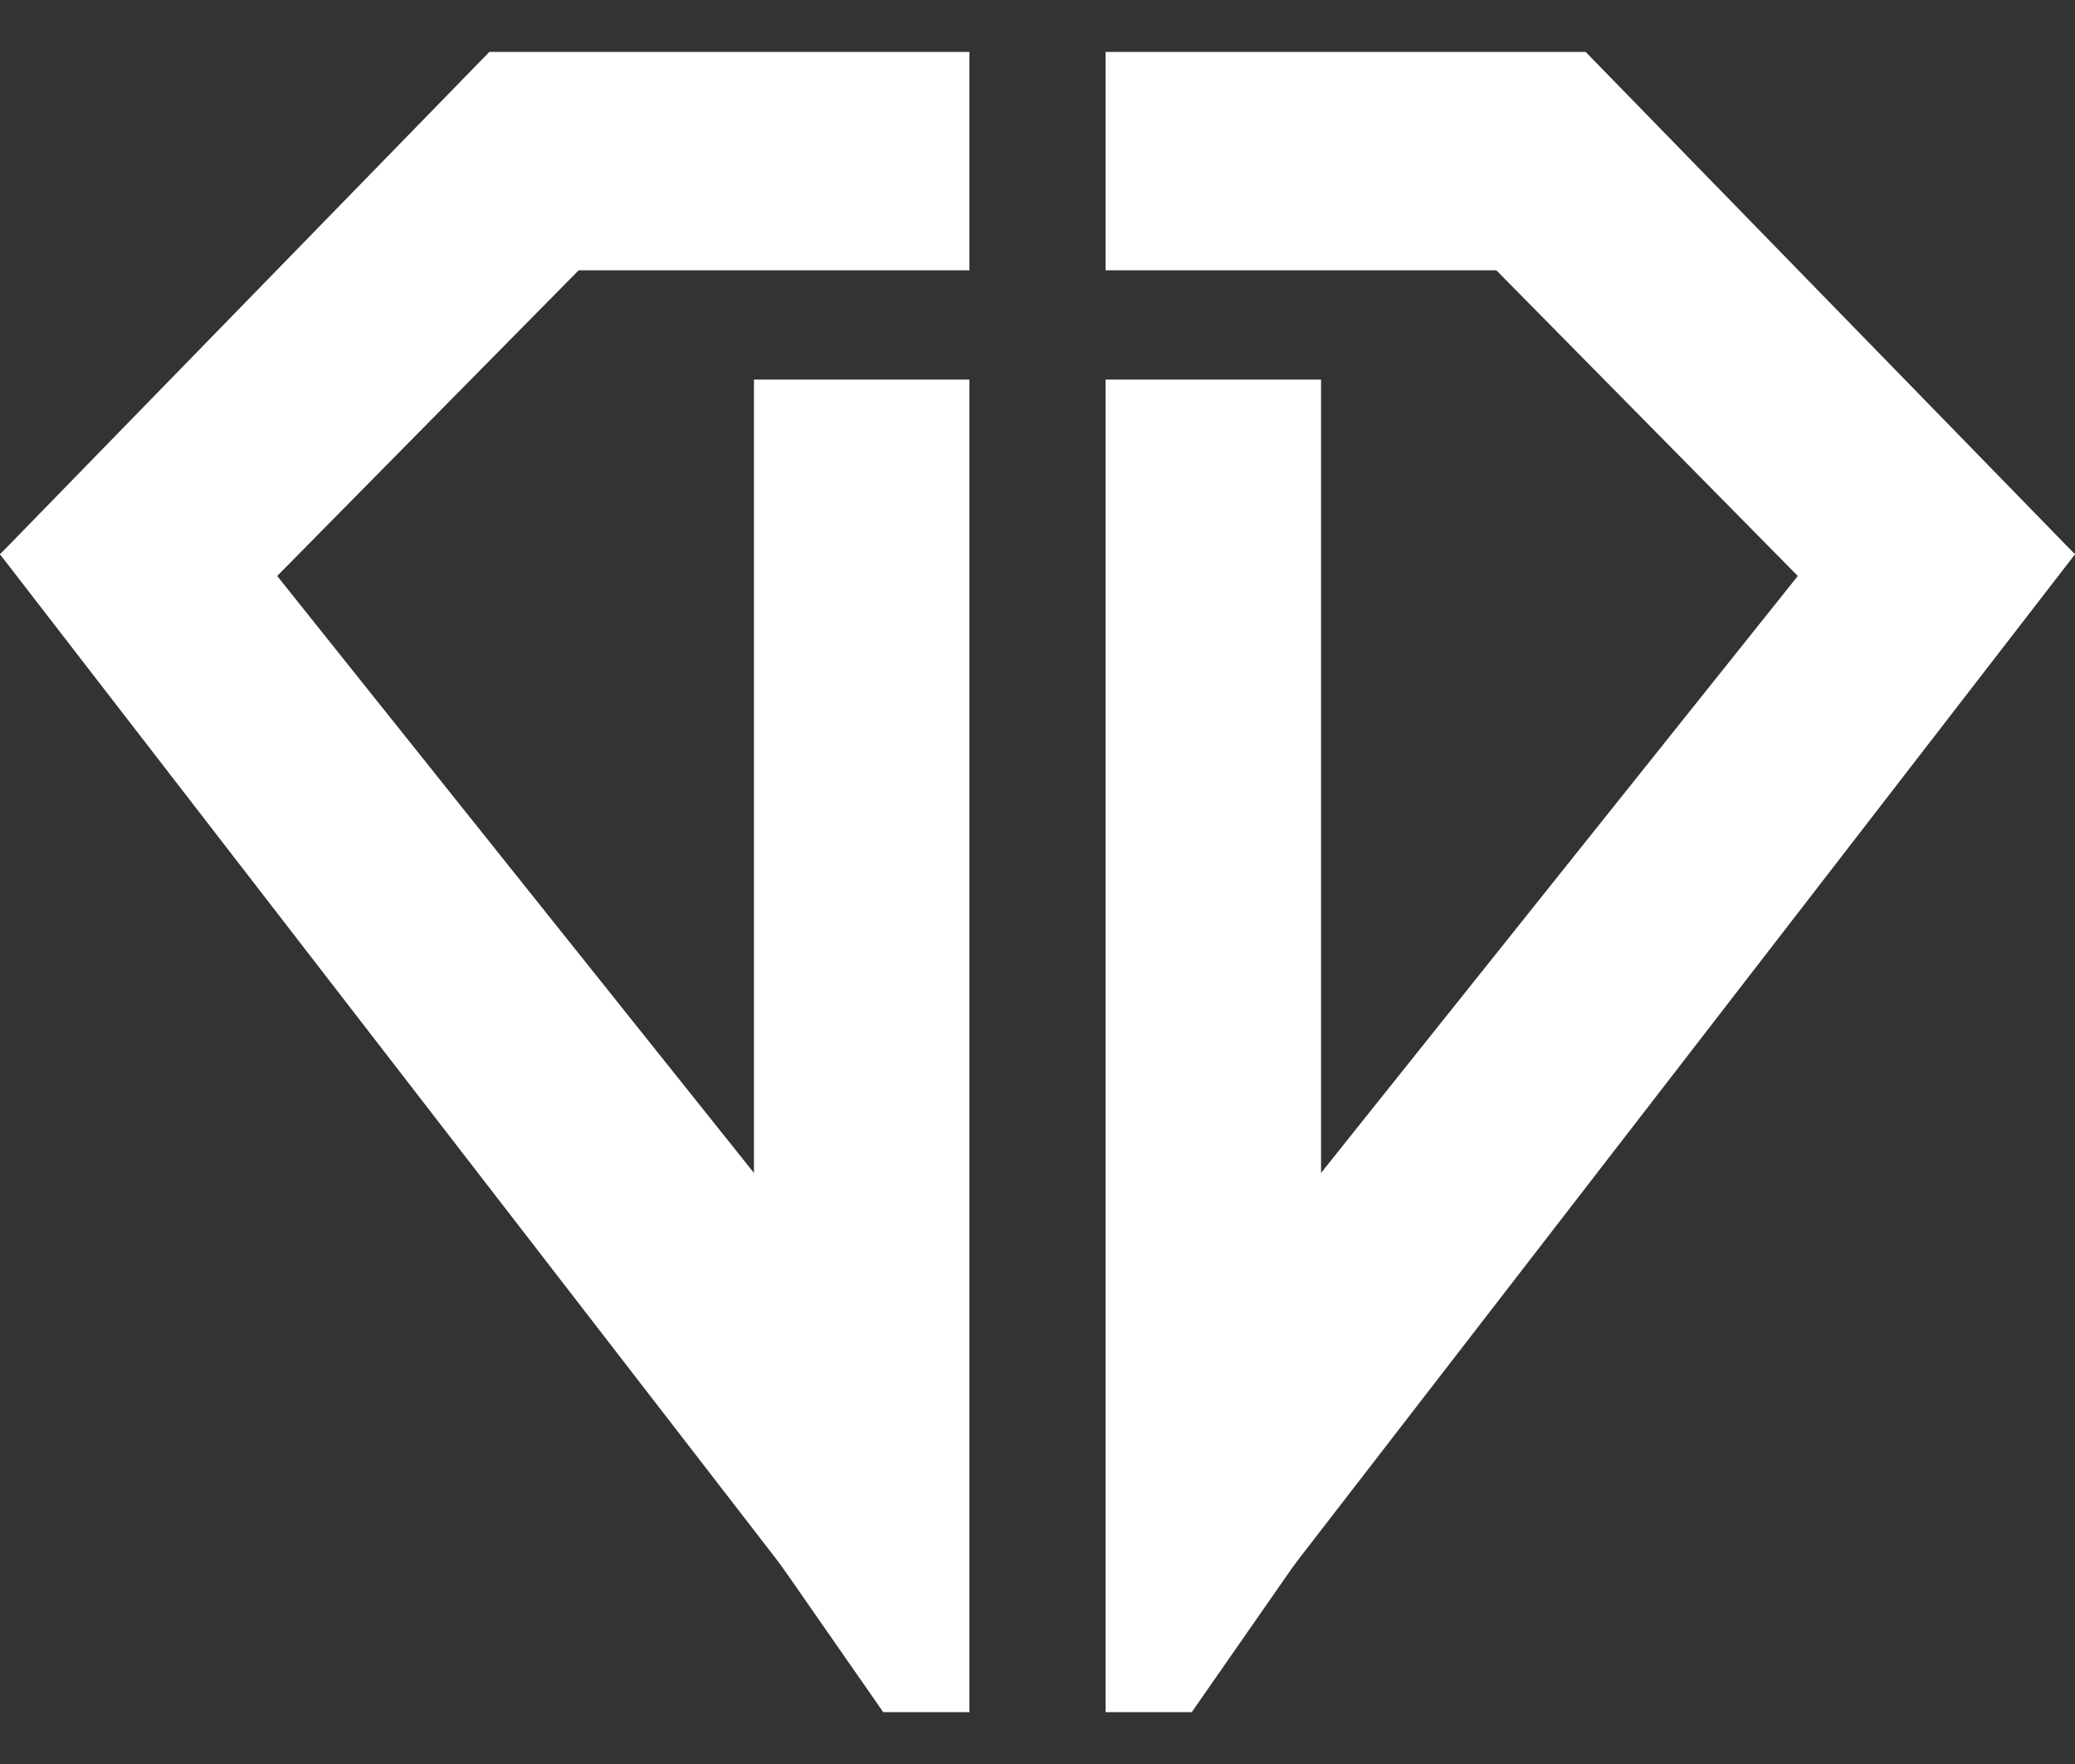 <svg xmlns="http://www.w3.org/2000/svg" width="20" height="17" viewBox="0 0 20 17" fill="none"><rect x="0" y="0" width="20" height="17" fill="#333333" stroke="none"/><path d="M7.267 3.658H9.344V16.5H8.513L7.267 14.71V3.658Z" fill="white"></path><path d="M4.718 0.5H9.344V2.605H4.776L4.718 0.5Z" fill="white"></path><path d="M0 5.342L4.717 0.5L6.185 1.989L1.468 6.771L0 5.342Z" fill="white"></path><path d="M1.473 4.05L9.276 13.819L7.646 15.237L0 5.342L1.473 4.05Z" fill="white"></path><path d="M12.733 3.658H10.656V16.5H11.487L12.733 14.71V3.658Z" fill="white"></path><path d="M15.282 0.5H10.656V2.605H15.224L15.282 0.5Z" fill="white"></path><path d="M20 5.342L15.283 0.5L13.815 1.989L18.532 6.771L20 5.342Z" fill="white"></path><path d="M18.527 4.05L10.724 13.819L12.354 15.237L20 5.342L18.527 4.05Z" fill="white"></path></svg>